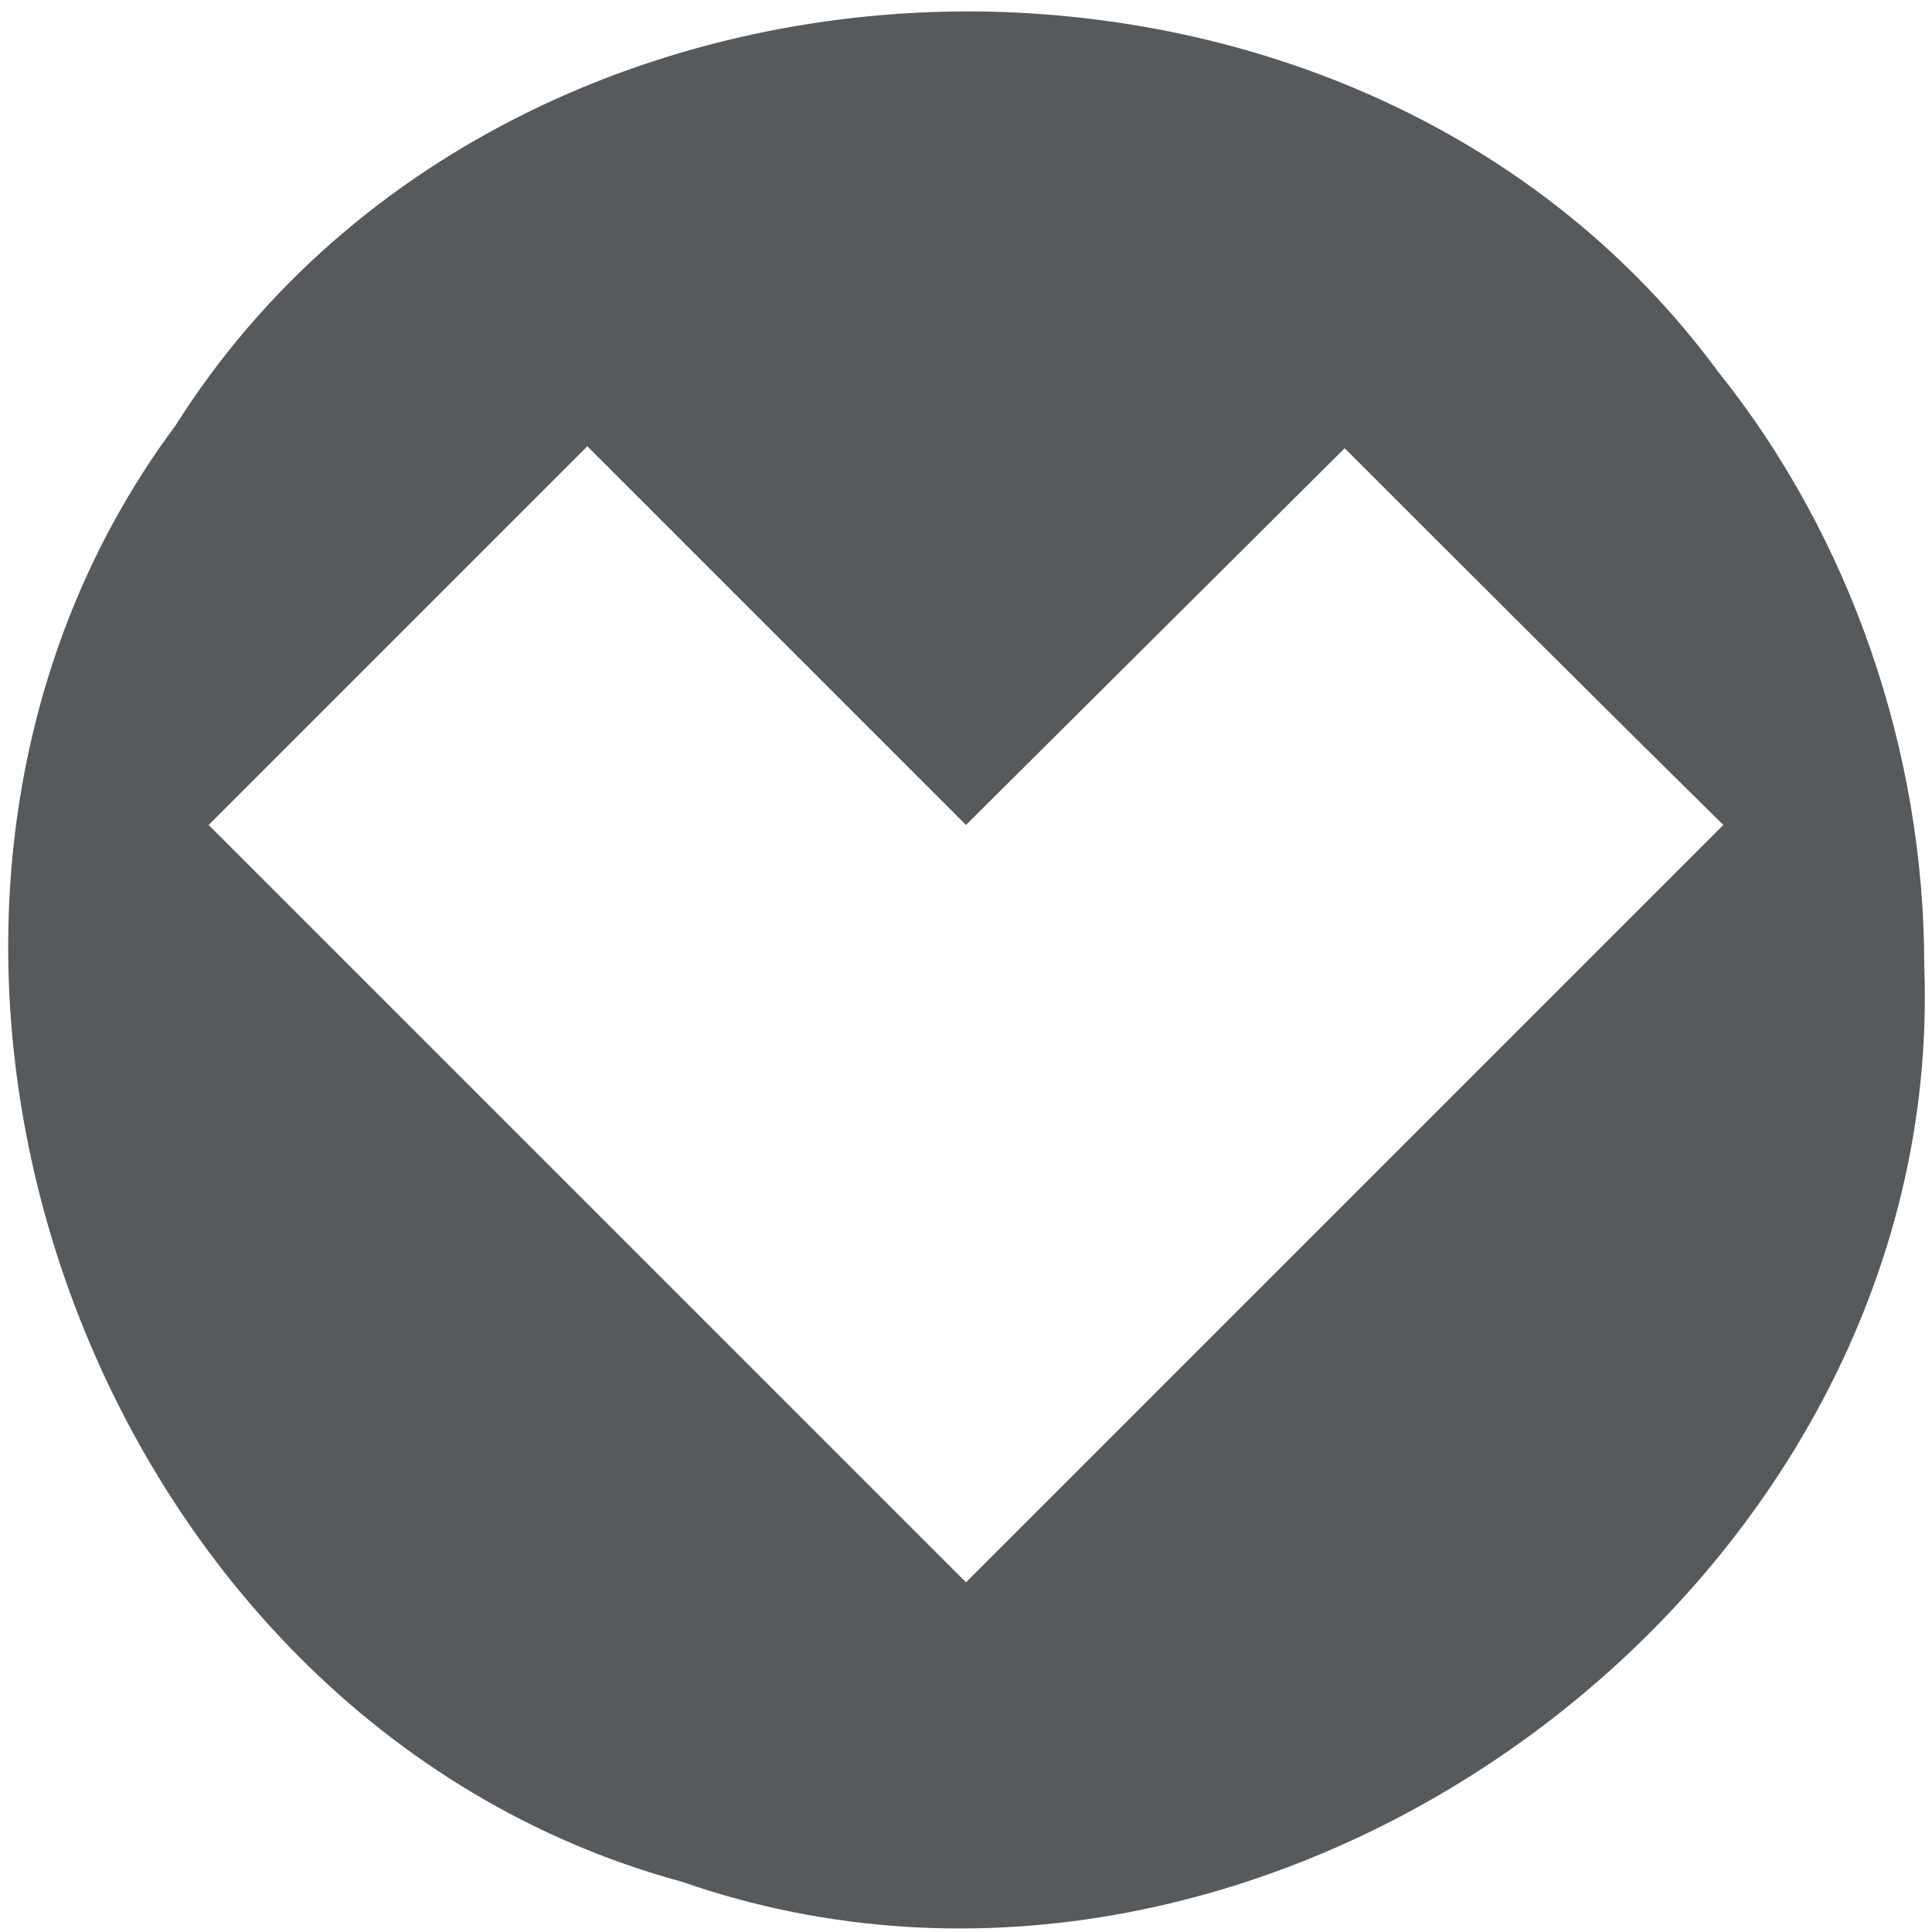 <svg fill="#565a5c" xmlns="http://www.w3.org/2000/svg" version="1.1" viewBox="0 0 100 100" height="100" width="100"><path mask="none" d="M51.1 0.6C34.7 0.3 18.2 7.6 9.1 22 -10.1 47.8 4.3 89 35.3 97.4 65.7 108 100.8 82.2 99.6 50 99.6 38.9 95.8 27.8 88.9 19.2 79.9 7 65.6 0.9 51.1 0.6zM30.4 23.1L50 42.7 69.6 23.2C76.1 29.7 82.6 36.2 89.2 42.7L50 81.9 10.8 42.7 30.4 23.1z"/></svg>